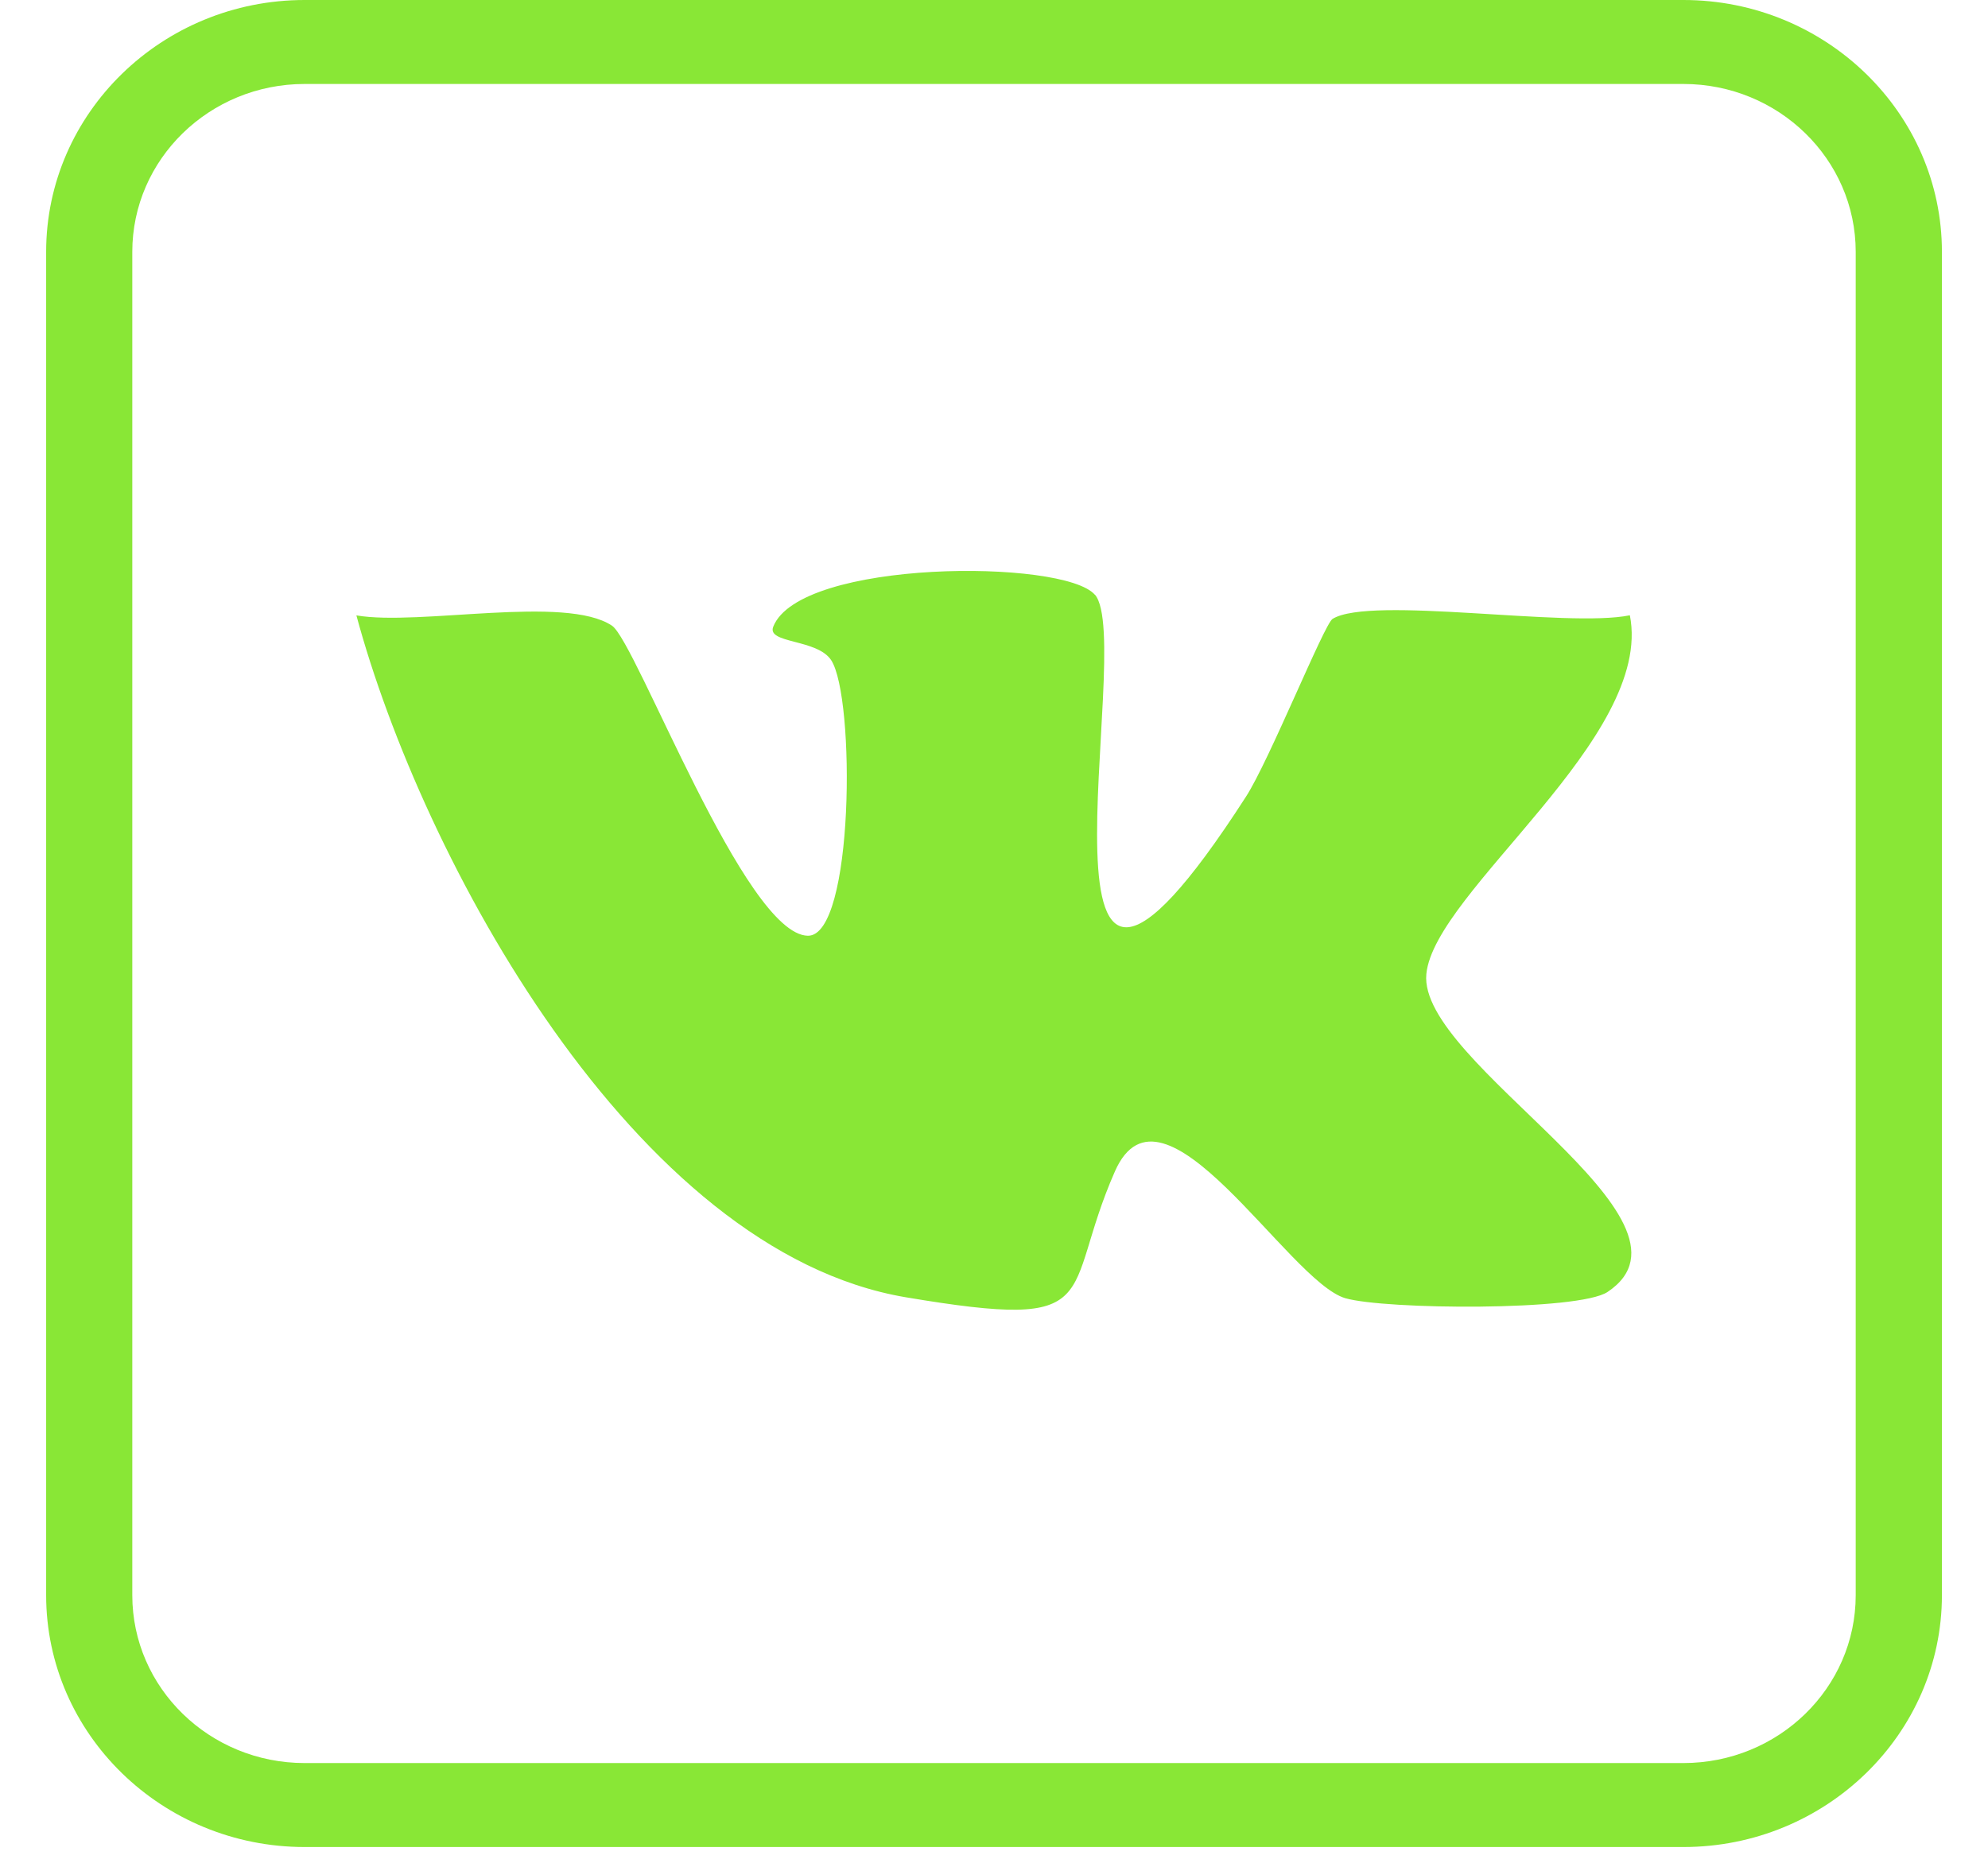 <?xml version="1.0" encoding="UTF-8"?> <svg xmlns="http://www.w3.org/2000/svg" width="33" height="31" viewBox="0 0 33 31" fill="none"><g clip-path="url(#clip0_184_1102)"><path d="M18.175 9.871C18.874 10.684 16.748 19.333 20.683 13.225C21.07 12.626 21.98 10.362 22.12 10.274C22.753 9.884 26.022 10.428 27.055 10.214C27.457 12.251 23.812 14.796 23.677 16.168C23.529 17.653 28.487 20.247 26.684 21.448C26.203 21.767 22.99 21.742 22.331 21.551C21.385 21.274 19.297 17.658 18.508 19.444C17.59 21.528 18.421 22.105 15.038 21.536C10.518 20.775 7 14.239 5.916 10.216C6.959 10.395 9.388 9.871 10.159 10.387C10.564 10.659 12.362 15.516 13.41 15.534C14.178 15.546 14.201 11.576 13.797 10.959C13.563 10.604 12.726 10.687 12.835 10.405C13.275 9.282 17.661 9.275 18.175 9.874V9.871Z" fill="#89E736"></path><path d="M27.943 1.394C29.523 1.394 30.804 2.643 30.804 4.181V26.481C30.804 28.02 29.523 29.268 27.943 29.268H5.057C3.478 29.268 2.196 28.02 2.196 26.481V4.181C2.196 2.643 3.478 1.394 5.057 1.394H27.943ZM27.943 0H5.057C2.691 0 0.766 1.876 0.766 4.181V26.481C0.766 28.786 2.691 30.662 5.057 30.662H27.943C30.309 30.662 32.235 28.786 32.235 26.481V4.181C32.235 1.876 30.309 0 27.943 0Z" fill="#89E736"></path></g><defs><clipPath id="clip0_184_1102"><rect width="31.469" height="30.662" fill="white" transform="translate(0.766)"></rect></clipPath></defs></svg> 